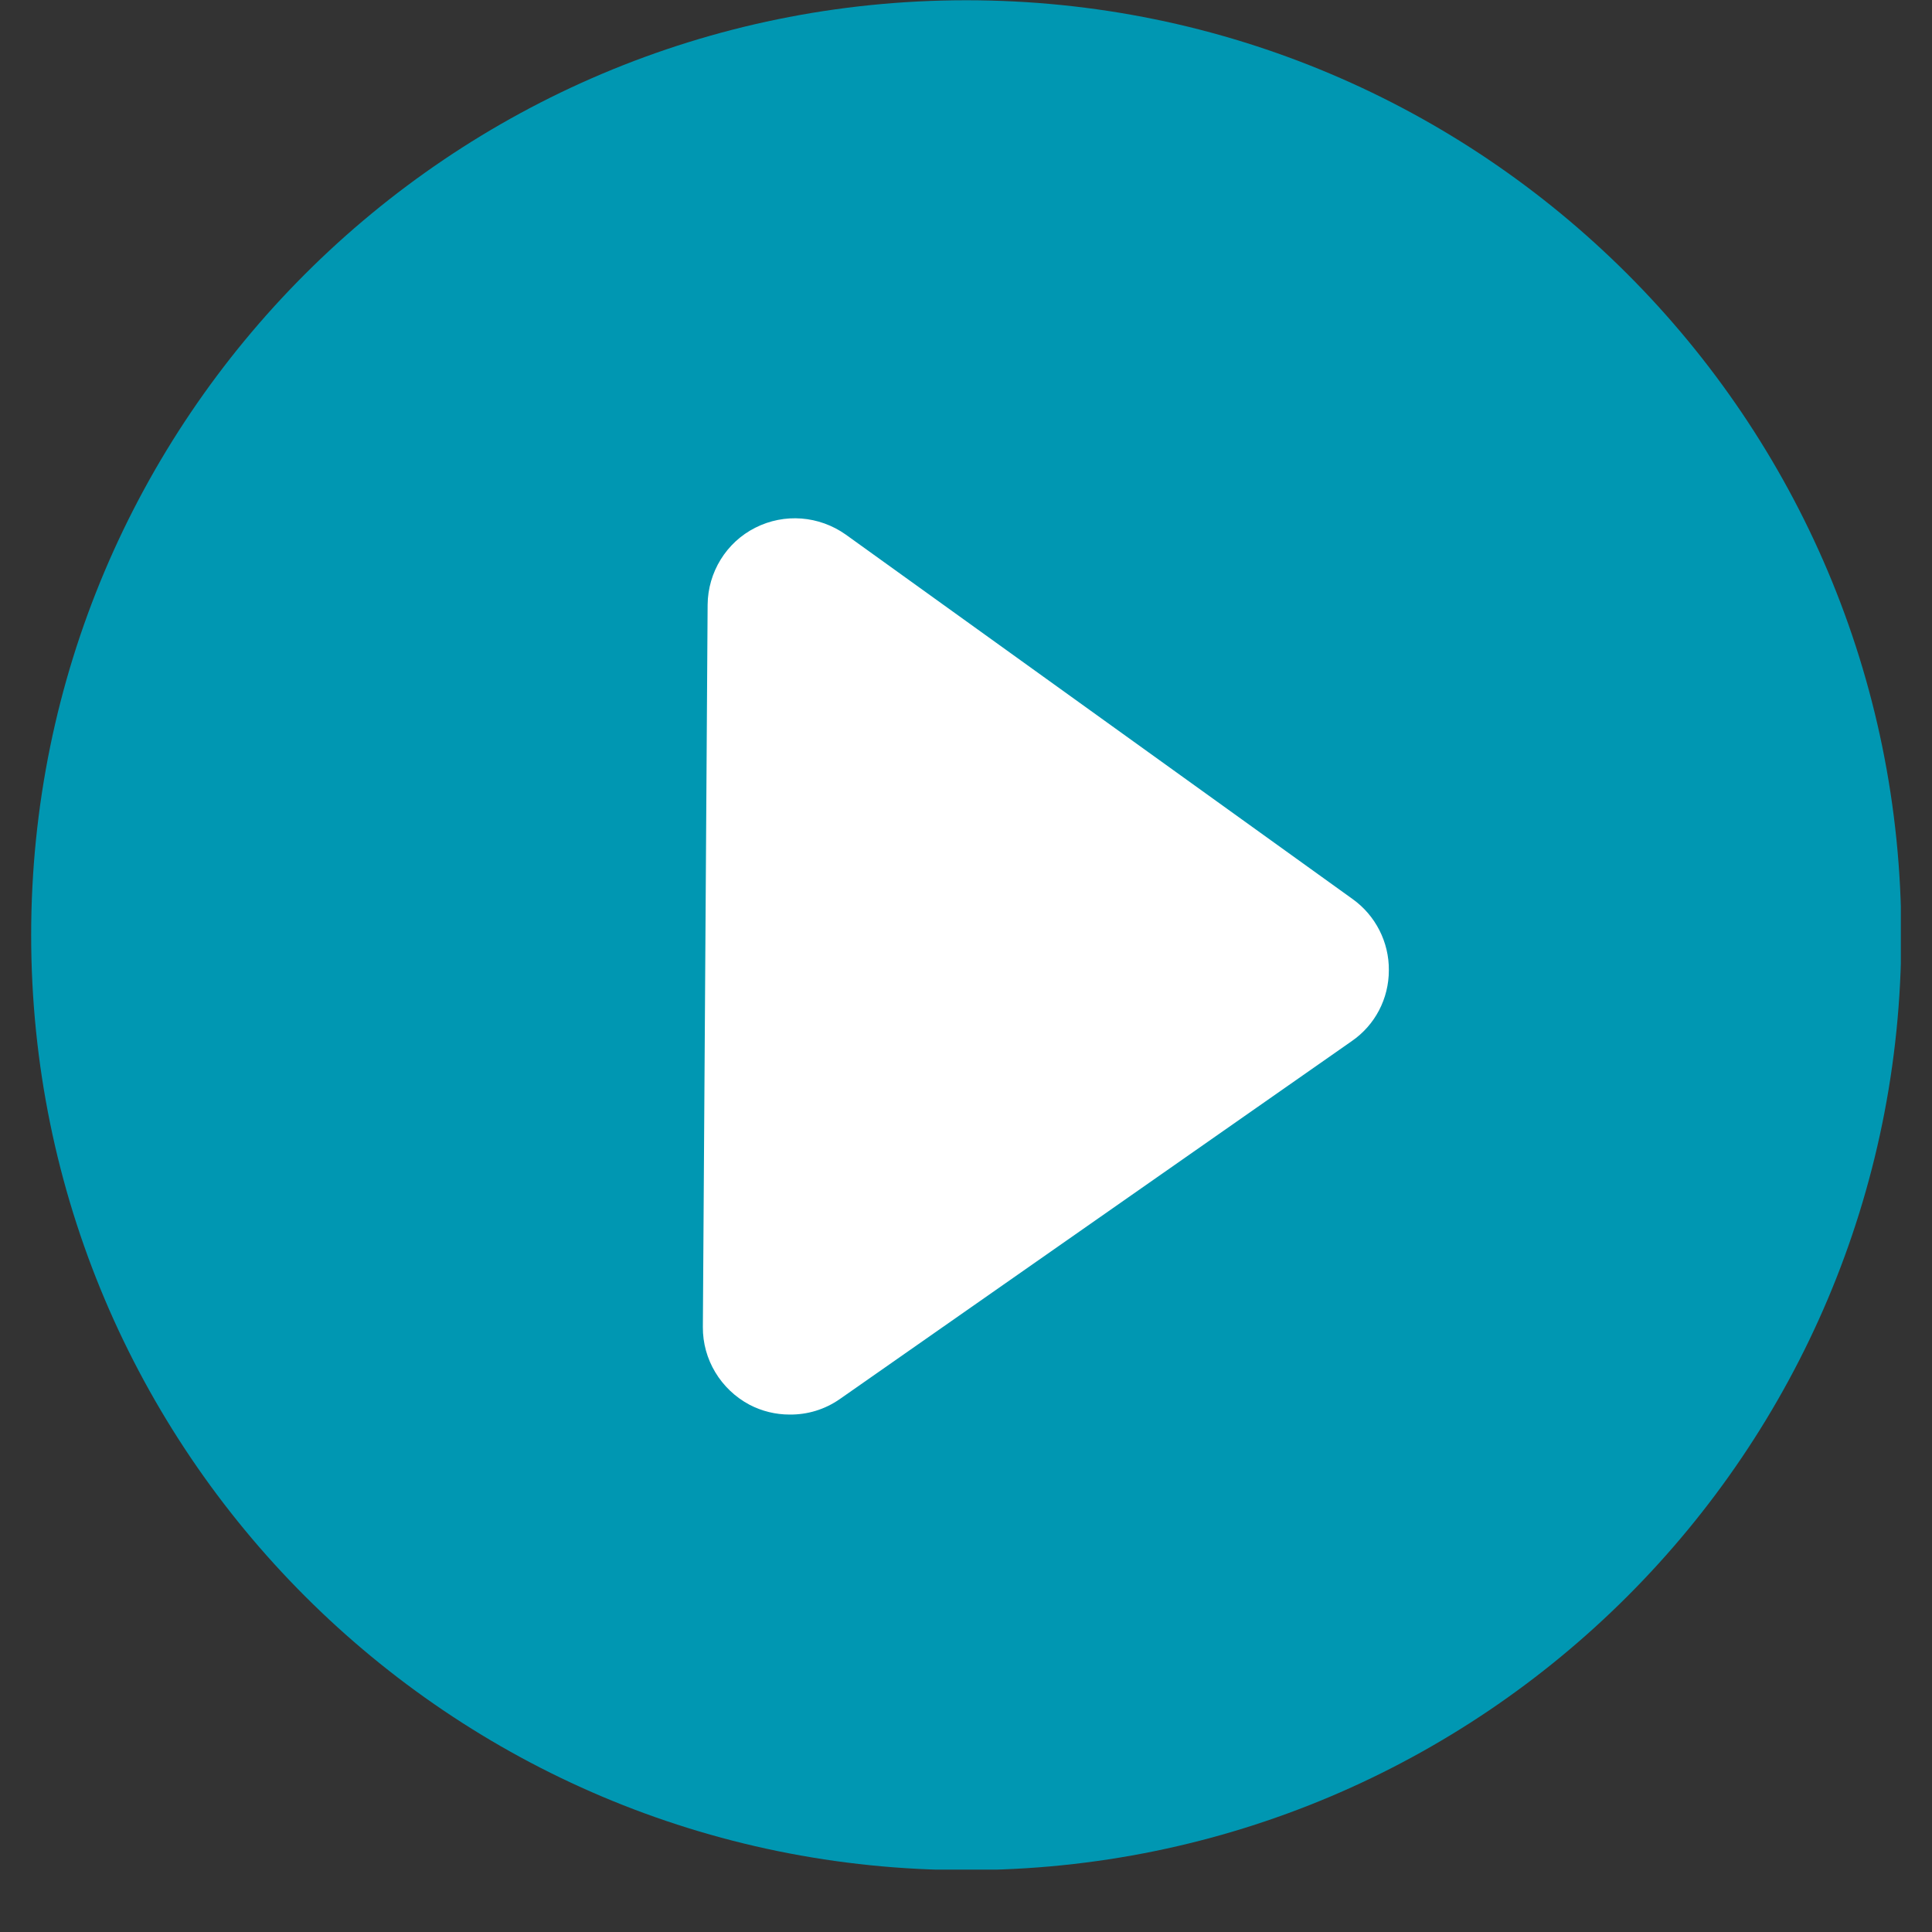 <svg xmlns="http://www.w3.org/2000/svg" xmlns:xlink="http://www.w3.org/1999/xlink" width="40" zoomAndPan="magnify" viewBox="0 0 30 30" height="40" preserveAspectRatio="xMidYMid meet" version="1.0"><rect x="0" y="0" width="30" height="30" fill="#333333" stroke="none"/><defs><clipPath id="f8cc8706ba"><path d="M 0.484 0 L 29.516 0 L 29.516 29.031 L 0.484 29.031 Z M 0.484 0 " clip-rule="nonzero"/></clipPath></defs><g clip-path="url(#f8cc8706ba)"><path fill="#0097b2" d="M 15.004 0.004 C 23.023 0.004 29.523 6.504 29.523 14.52 C 29.523 22.539 23.023 29.039 15.004 29.039 C 6.984 29.039 0.484 22.539 0.484 14.52 C 0.484 6.504 6.984 0.004 15.004 0.004 " fill-opacity="1" fill-rule="nonzero"/></g><path fill="#ffffff" d="M 21.004 13.961 L 13.133 8.301 C 12.719 8.008 12.18 7.965 11.727 8.195 C 11.277 8.422 10.992 8.887 10.988 9.391 L 10.914 20.605 C 10.91 21.109 11.191 21.574 11.637 21.812 C 11.832 21.914 12.047 21.965 12.258 21.965 C 12.535 21.969 12.809 21.887 13.043 21.723 L 20.988 16.168 C 21.352 15.918 21.566 15.508 21.566 15.066 C 21.57 14.629 21.359 14.215 21.004 13.961 " fill-opacity="1" fill-rule="nonzero"/></svg>